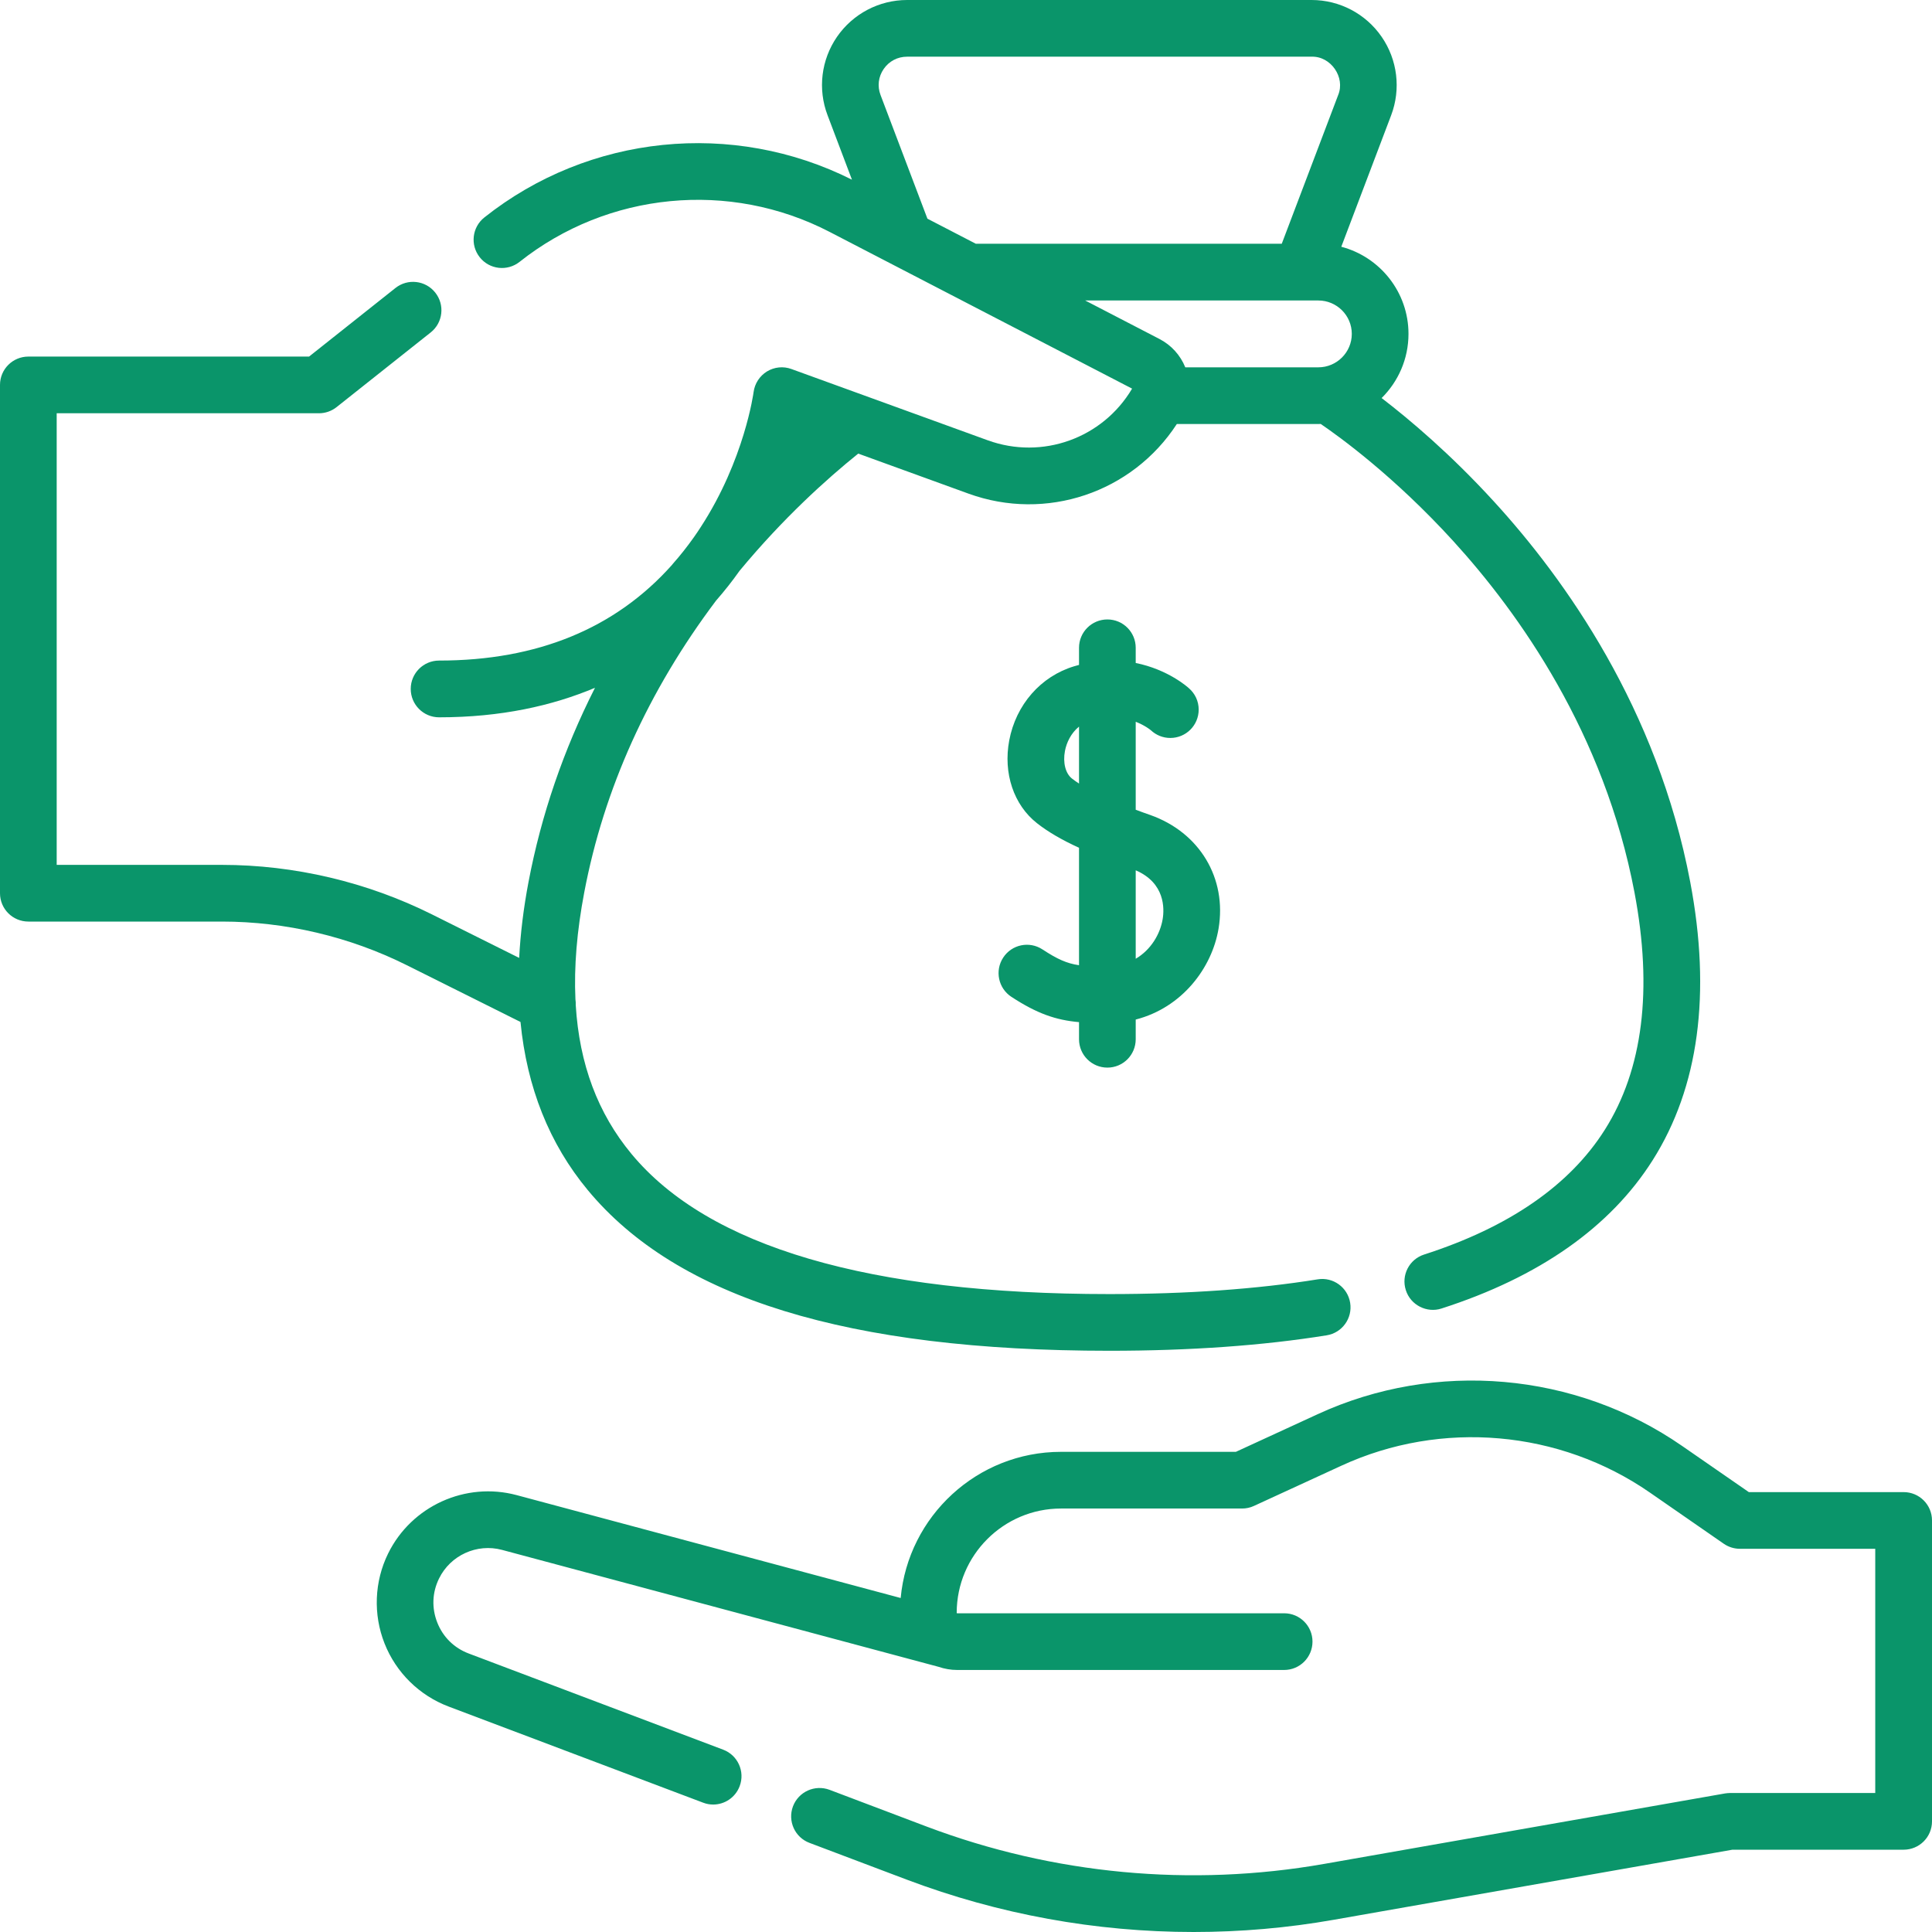 <svg width="32" height="32" viewBox="0 0 32 32" fill="none" xmlns="http://www.w3.org/2000/svg">
<g clip-path="url(#clip0_985_950)">
<path d="M31.53 24.714H28.966L27.862 23.95C26.094 22.725 23.781 22.523 21.826 23.423L20.47 24.047H17.573C16.186 24.047 15.043 25.112 14.918 26.468L8.558 24.764C7.711 24.537 6.815 24.944 6.428 25.732C6.2 26.196 6.179 26.739 6.369 27.22C6.559 27.702 6.946 28.083 7.431 28.266L11.646 29.858C11.701 29.879 11.757 29.889 11.812 29.889C12.002 29.889 12.18 29.773 12.251 29.585C12.343 29.343 12.221 29.072 11.978 28.98L7.763 27.387C7.522 27.296 7.337 27.114 7.243 26.875C7.148 26.635 7.158 26.376 7.272 26.145C7.461 25.759 7.9 25.56 8.315 25.671L15.546 27.608C15.643 27.641 15.746 27.66 15.853 27.66H21.27C21.529 27.66 21.739 27.45 21.739 27.19C21.739 26.931 21.529 26.721 21.27 26.721H15.853C15.849 26.721 15.846 26.717 15.846 26.714C15.846 25.761 16.621 24.986 17.573 24.986H20.573C20.64 24.986 20.707 24.972 20.769 24.943L22.219 24.276C23.873 23.514 25.831 23.685 27.328 24.722L28.552 25.57C28.631 25.624 28.724 25.653 28.82 25.653H31.06V29.698H28.653C28.626 29.698 28.598 29.701 28.572 29.705L21.933 30.872C19.724 31.26 17.447 31.046 15.349 30.254L13.74 29.645C13.497 29.554 13.226 29.676 13.134 29.919C13.043 30.162 13.165 30.433 13.408 30.524L15.017 31.132C16.541 31.708 18.152 32 19.77 32C20.547 32 21.325 31.933 22.095 31.797L28.694 30.637H31.53C31.79 30.637 32 30.427 32 30.168V25.183C32 24.924 31.79 24.714 31.53 24.714Z" fill="#0A956A"/>
<path d="M18.342 17.683C18.601 17.683 18.811 17.473 18.811 17.213V16.887C19.581 16.689 20.074 16.031 20.183 15.382C20.324 14.545 19.869 13.788 19.052 13.499C18.973 13.472 18.892 13.442 18.811 13.412V11.955C18.966 12.015 19.056 12.09 19.064 12.097C19.148 12.175 19.26 12.223 19.384 12.223C19.644 12.223 19.854 12.013 19.854 11.753C19.854 11.613 19.793 11.488 19.695 11.402C19.675 11.383 19.348 11.089 18.811 10.981V10.729C18.811 10.47 18.601 10.26 18.342 10.26C18.082 10.26 17.872 10.47 17.872 10.729V11.013C17.845 11.02 17.818 11.027 17.79 11.036C17.239 11.202 16.827 11.672 16.716 12.264C16.614 12.807 16.79 13.332 17.176 13.635C17.357 13.777 17.578 13.907 17.872 14.042V15.987C17.667 15.957 17.512 15.886 17.266 15.725C17.049 15.583 16.758 15.643 16.616 15.861C16.474 16.078 16.535 16.369 16.752 16.511C17.176 16.788 17.485 16.895 17.872 16.93V17.213C17.872 17.473 18.082 17.683 18.342 17.683ZM18.811 14.415C19.298 14.625 19.287 15.048 19.257 15.226C19.215 15.472 19.064 15.731 18.811 15.88V14.415ZM17.756 12.896C17.648 12.812 17.602 12.632 17.639 12.438C17.665 12.3 17.739 12.143 17.872 12.035V12.978C17.831 12.951 17.791 12.924 17.756 12.896Z" fill="#0A956A"/>
<path d="M8.621 16.927C8.727 18.011 9.098 18.943 9.734 19.71C11.218 21.502 14.044 22.373 18.374 22.373C19.709 22.373 20.92 22.287 21.974 22.117C22.23 22.076 22.404 21.835 22.363 21.579C22.322 21.323 22.081 21.148 21.825 21.19C20.82 21.352 19.659 21.434 18.374 21.434C14.398 21.434 11.734 20.652 10.458 19.111C9.902 18.44 9.596 17.626 9.536 16.647C9.537 16.615 9.536 16.583 9.531 16.552C9.506 16.012 9.555 15.423 9.677 14.781C10.002 13.067 10.737 11.44 11.861 9.947C11.996 9.793 12.127 9.628 12.249 9.455C12.969 8.586 13.686 7.939 14.215 7.513L16.041 8.176C17.328 8.643 18.753 8.159 19.492 7.023H21.836C21.849 7.023 21.862 7.023 21.875 7.022C22.178 7.228 23.089 7.885 24.07 8.961C25.163 10.16 26.572 12.143 27.072 14.781C27.377 16.391 27.212 17.714 26.581 18.712C26 19.632 24.993 20.327 23.588 20.779C23.341 20.858 23.205 21.122 23.285 21.369C23.364 21.619 23.636 21.752 23.876 21.673C25.496 21.152 26.673 20.325 27.375 19.214C28.137 18.008 28.346 16.457 27.995 14.606C27.451 11.739 25.926 9.597 24.742 8.304C24.024 7.519 23.347 6.948 22.884 6.593C23.158 6.322 23.329 5.946 23.329 5.53C23.329 4.838 22.856 4.255 22.216 4.087L23.042 1.909C23.206 1.476 23.147 0.99 22.884 0.609C22.621 0.228 22.188 0 21.725 0H15.024C14.561 0 14.127 0.228 13.864 0.609C13.601 0.99 13.542 1.476 13.707 1.909L14.111 2.976C12.138 1.984 9.755 2.225 8.022 3.602C7.819 3.763 7.785 4.058 7.946 4.261C8.107 4.465 8.403 4.498 8.606 4.337C10.068 3.177 12.084 2.982 13.741 3.841L18.751 6.437C18.264 7.26 17.263 7.62 16.361 7.293L13.108 6.112C12.975 6.063 12.826 6.078 12.704 6.152C12.582 6.227 12.501 6.352 12.482 6.493C12.481 6.504 12.331 7.615 11.609 8.726C11.571 8.786 11.531 8.844 11.491 8.901C11.381 9.056 11.265 9.203 11.145 9.338C11.14 9.344 11.136 9.35 11.131 9.356C10.193 10.409 8.899 10.941 7.273 10.941C7.013 10.941 6.803 11.151 6.803 11.411C6.803 11.67 7.013 11.881 7.273 11.881C8.296 11.881 9.147 11.69 9.855 11.392C9.334 12.421 8.965 13.496 8.754 14.607C8.671 15.044 8.62 15.464 8.599 15.866L7.154 15.145C6.079 14.609 4.876 14.325 3.675 14.325H0.939V6.845H5.283C5.389 6.845 5.492 6.809 5.575 6.743L7.134 5.506C7.337 5.345 7.371 5.049 7.209 4.846C7.048 4.643 6.753 4.609 6.55 4.77L5.119 5.906H0.47C0.21 5.906 0 6.116 0 6.375V14.795C0 15.054 0.21 15.264 0.47 15.264H3.675C4.731 15.264 5.789 15.514 6.734 15.985L8.621 16.927ZM14.637 1.142C14.726 1.013 14.867 0.939 15.024 0.939H21.725C22.043 0.929 22.286 1.281 22.164 1.575L21.23 4.037H16.162L15.361 3.622L14.585 1.575C14.529 1.429 14.548 1.271 14.637 1.142ZM17.974 4.977H21.836C22.141 4.977 22.39 5.225 22.39 5.53C22.39 5.835 22.141 6.084 21.836 6.084H19.632C19.551 5.883 19.399 5.715 19.205 5.615L17.974 4.977Z" fill="#0A956A"/>
</g>
<defs>
<clipPath id="clip0_985_950">
<rect width="32" height="32" fill="white"/>
</clipPath>
</defs>
</svg>
